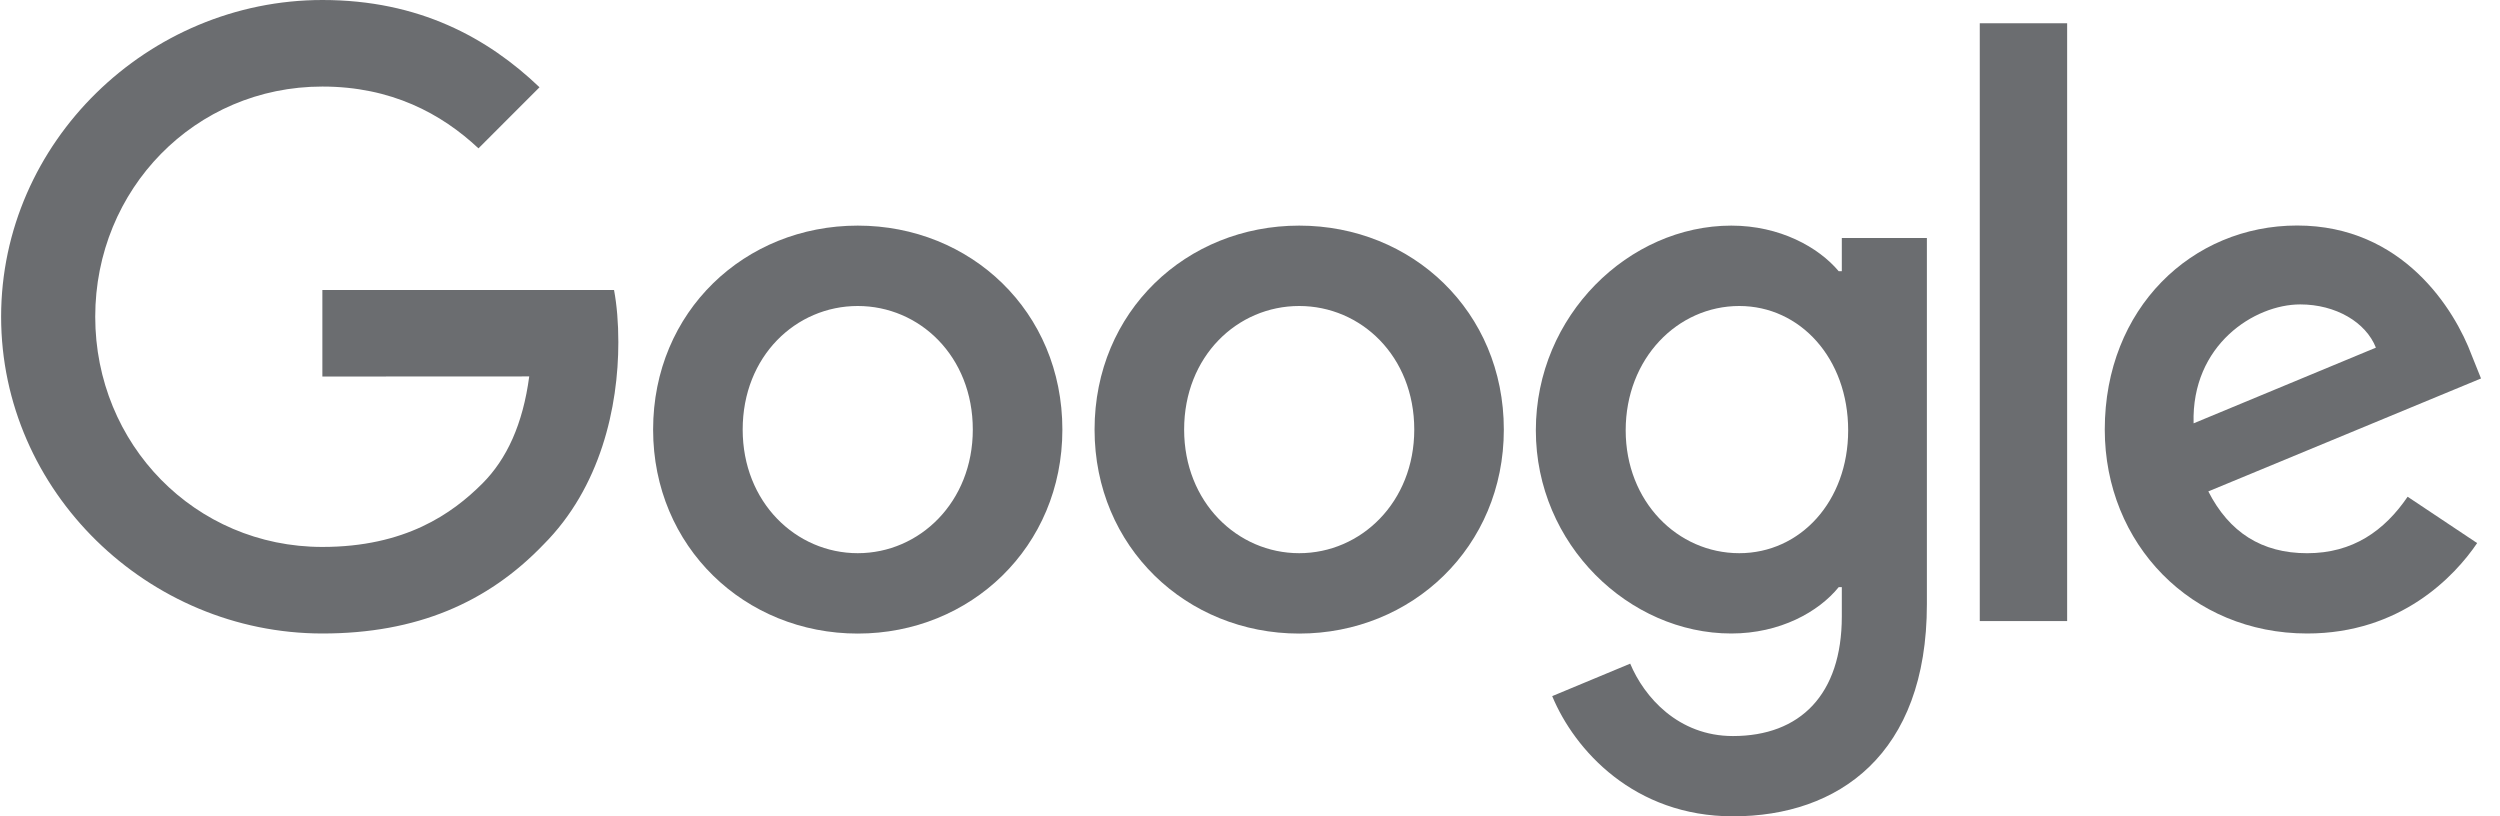 <svg width="98" height="32" viewBox="0 0 98 32" fill="none" xmlns="http://www.w3.org/2000/svg">
<path d="M41.645 16.84C41.645 21.444 38.044 24.836 33.624 24.836C29.203 24.836 25.602 21.444 25.602 16.84C25.602 12.204 29.203 8.844 33.624 8.844C38.044 8.844 41.645 12.204 41.645 16.84ZM38.134 16.84C38.134 13.963 36.046 11.995 33.624 11.995C31.201 11.995 29.113 13.963 29.113 16.84C29.113 19.688 31.201 21.685 33.624 21.685C36.046 21.685 38.134 19.684 38.134 16.84Z" fill="#6B6D70"/>
<path d="M58.95 16.84C58.95 21.444 55.349 24.836 50.928 24.836C46.508 24.836 42.907 21.444 42.907 16.84C42.907 12.207 46.508 8.844 50.928 8.844C55.349 8.844 58.95 12.204 58.95 16.84ZM55.439 16.84C55.439 13.963 53.351 11.995 50.928 11.995C48.506 11.995 46.418 13.963 46.418 16.84C46.418 19.688 48.506 21.685 50.928 21.685C53.351 21.685 55.439 19.684 55.439 16.84Z" fill="#6B6D70"/>
<path d="M75.534 9.327V23.683C75.534 29.588 72.052 32 67.934 32C64.059 32 61.726 29.408 60.846 27.288L63.904 26.015C64.448 27.317 65.782 28.853 67.931 28.853C70.566 28.853 72.199 27.227 72.199 24.166V23.016H72.077C71.291 23.986 69.777 24.833 67.866 24.833C63.868 24.833 60.205 21.35 60.205 16.869C60.205 12.355 63.868 8.844 67.866 8.844C69.773 8.844 71.287 9.691 72.077 10.632H72.199V9.33H75.534V9.327ZM72.448 16.869C72.448 14.053 70.57 11.995 68.18 11.995C65.757 11.995 63.727 14.053 63.727 16.869C63.727 19.656 65.757 21.685 68.18 21.685C70.57 21.685 72.448 19.656 72.448 16.869Z" fill="#6B6D70"/>
<path d="M81.032 0.912V24.346H77.607V0.912H81.032Z" fill="#6B6D70"/>
<path d="M94.379 19.472L97.104 21.289C96.225 22.59 94.105 24.833 90.442 24.833C85.899 24.833 82.507 21.321 82.507 16.837C82.507 12.081 85.928 8.84 90.049 8.84C94.198 8.84 96.228 12.143 96.891 13.927L97.256 14.836L86.566 19.263C87.385 20.867 88.657 21.686 90.442 21.686C92.23 21.686 93.47 20.806 94.379 19.472ZM85.989 16.595L93.135 13.628C92.742 12.629 91.559 11.933 90.168 11.933C88.383 11.933 85.899 13.509 85.989 16.595Z" fill="#6B6D70"/>
<path d="M12.637 14.76V11.367H24.07C24.181 11.959 24.239 12.658 24.239 13.415C24.239 15.96 23.543 19.108 21.301 21.35C19.12 23.621 16.333 24.833 12.641 24.833C5.798 24.833 0.044 19.259 0.044 12.416C0.044 5.574 5.798 0 12.641 0C16.427 0 19.123 1.485 21.149 3.421L18.756 5.815C17.303 4.452 15.334 3.393 12.637 3.393C7.641 3.393 3.733 7.42 3.733 12.416C3.733 17.413 7.641 21.44 12.637 21.44C15.879 21.44 17.724 20.139 18.907 18.956C19.866 17.997 20.497 16.627 20.746 14.756L12.637 14.76Z" fill="#6B6D70"/>
</svg>
